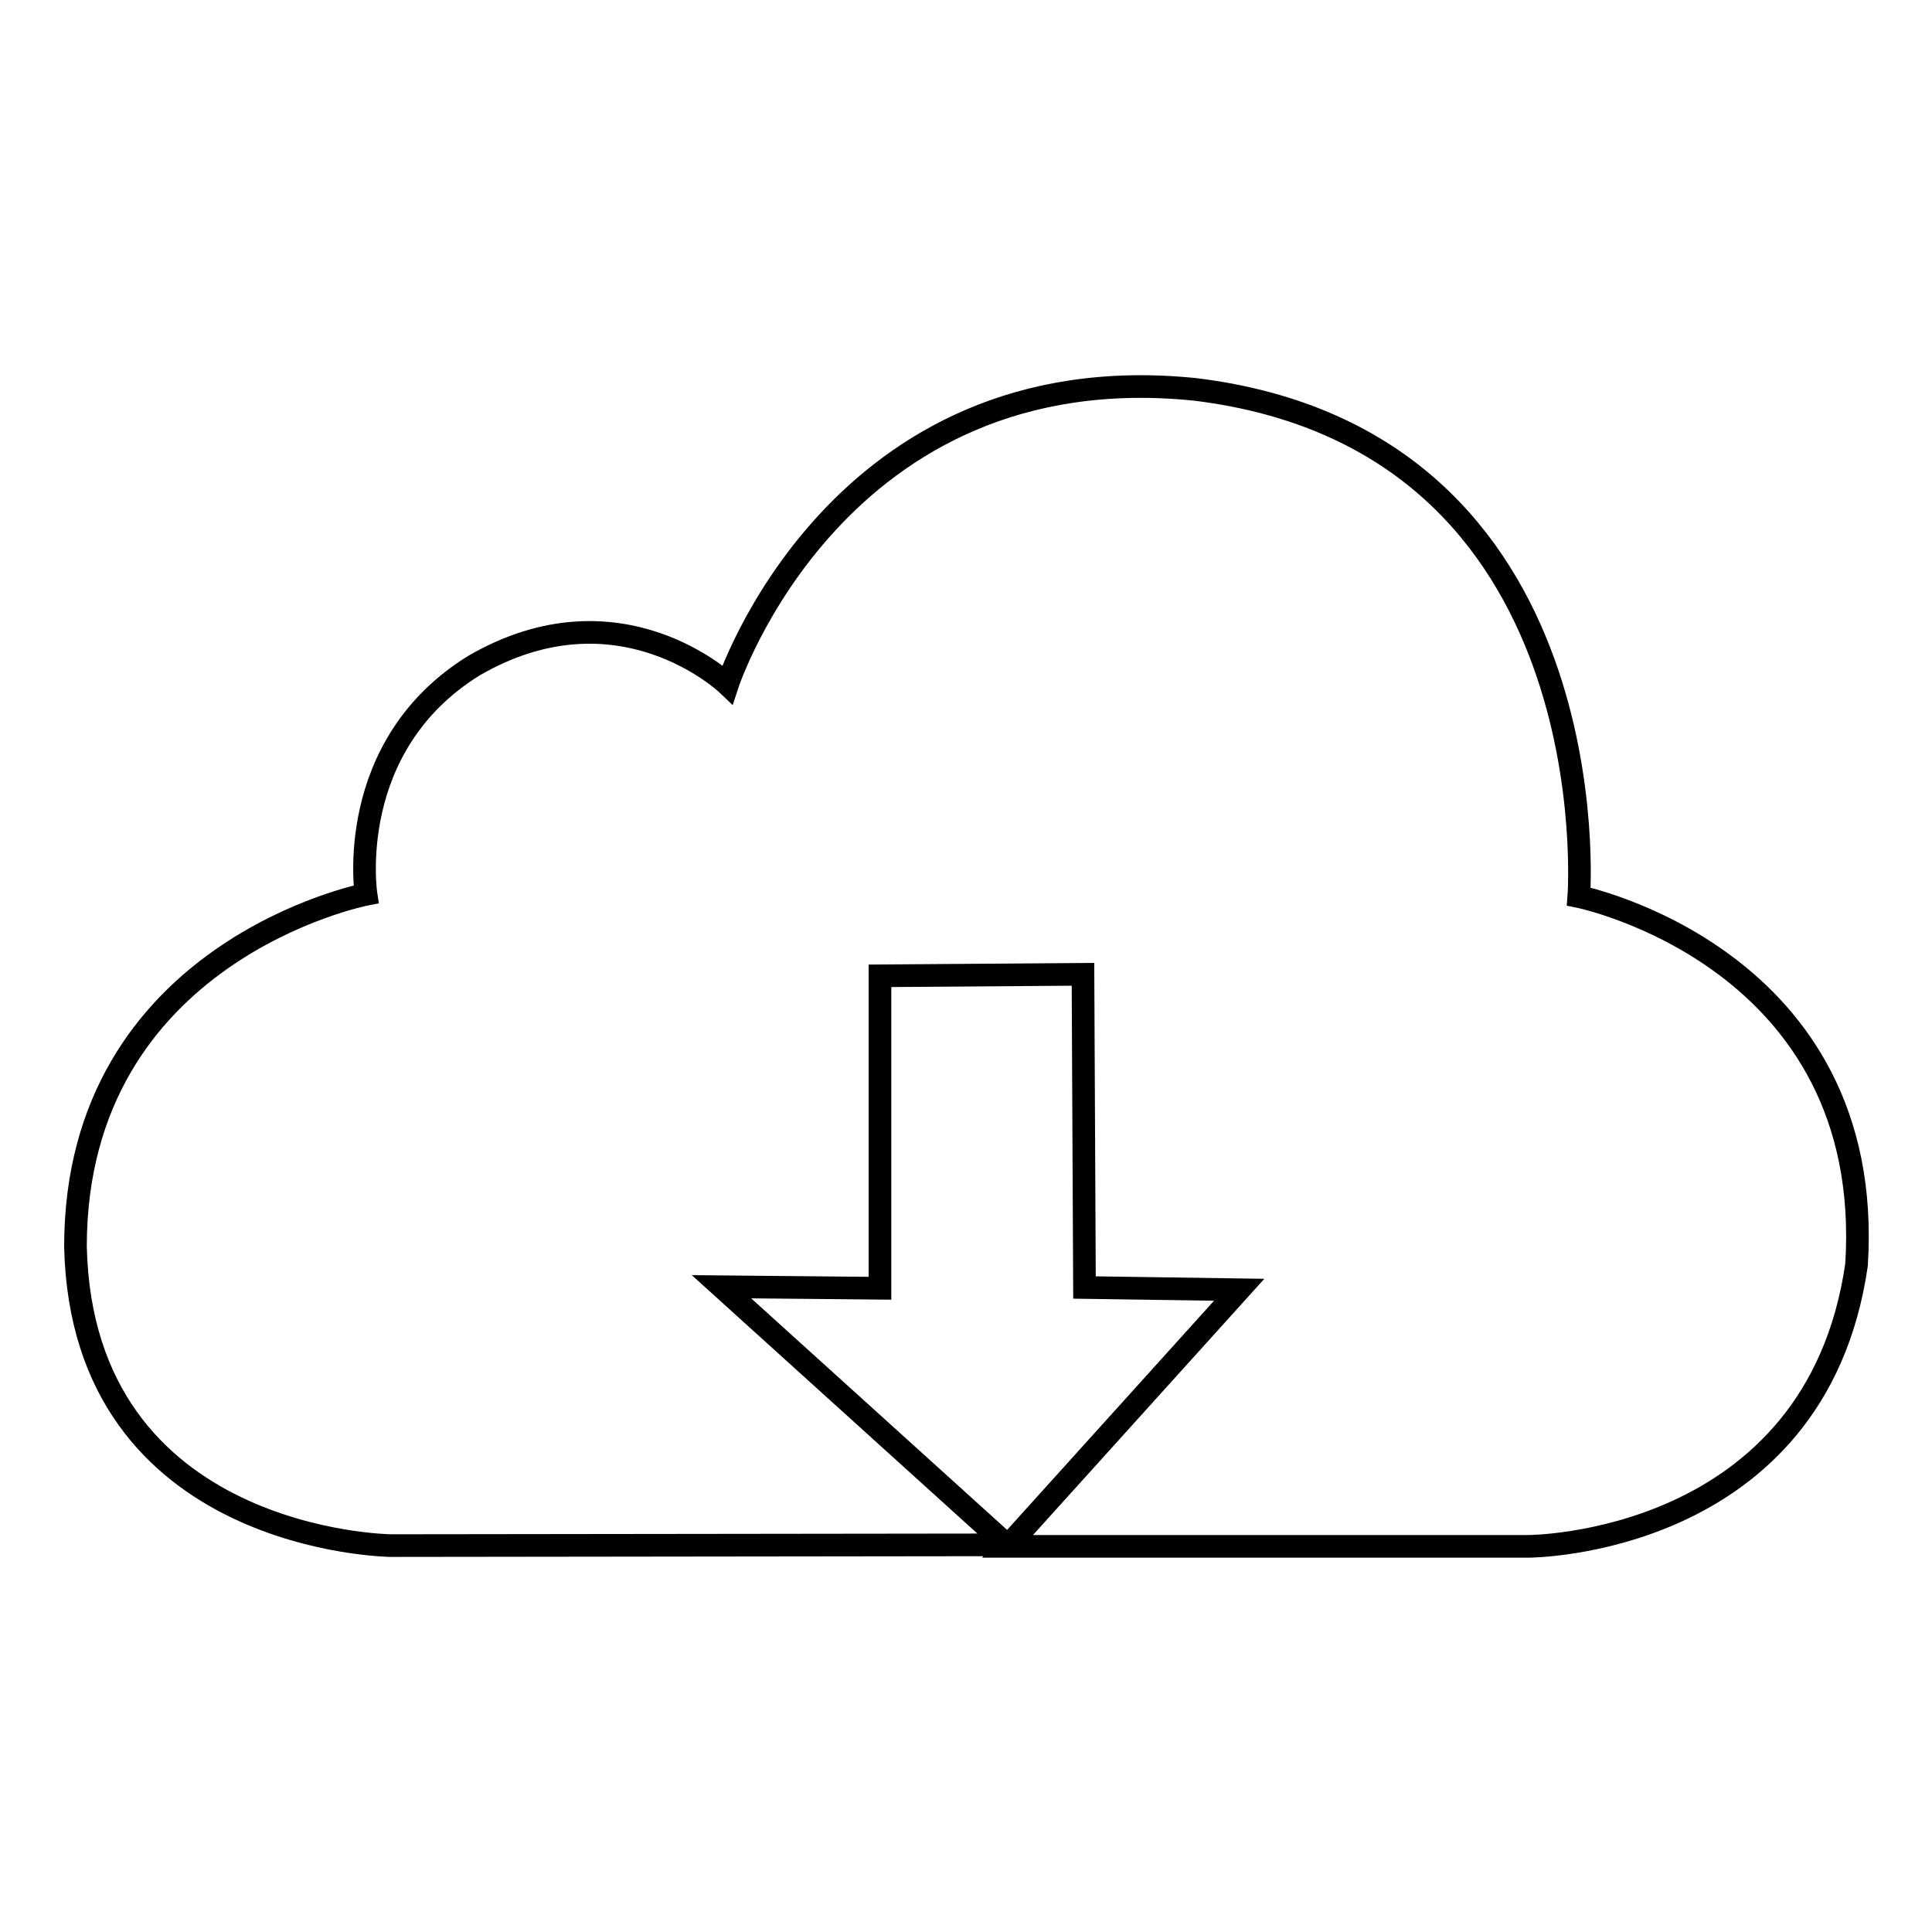 <?xml version="1.0" encoding="utf-8"?>
<!-- Svg Vector Icons : http://www.onlinewebfonts.com/icon -->
<!DOCTYPE svg PUBLIC "-//W3C//DTD SVG 1.1//EN" "http://www.w3.org/Graphics/SVG/1.1/DTD/svg11.dtd">
<svg version="1.1" xmlns="http://www.w3.org/2000/svg" xmlns:xlink="http://www.w3.org/1999/xlink" x="0px" y="0px" viewBox="0 0 256 256" enable-background="new 0 0 256 256" xml:space="preserve">
<g><g><path stroke-width="3" fill-opacity="0" stroke="#000000"  d="M96.4,90.7c0,0-14.3-13.7-33.6-2.5c-17.3,10.7-14.3,30.3-14.3,30.3S10,126,10,165.2c0.9,39.2,41.8,39.6,41.8,39.6l81.6-0.1l-37.8-34.2l21,0.2v-41.4l26.9-0.2l0.2,41.5l20.5,0.3l-30.7,34h69c0,0,38.1,0,43.5-37.3c2.6-40.8-36.8-48.8-36.8-48.8s4.5-60.4-50.8-67.2C110.8,46.7,96.4,90.7,96.4,90.7z"/></g></g>
</svg>